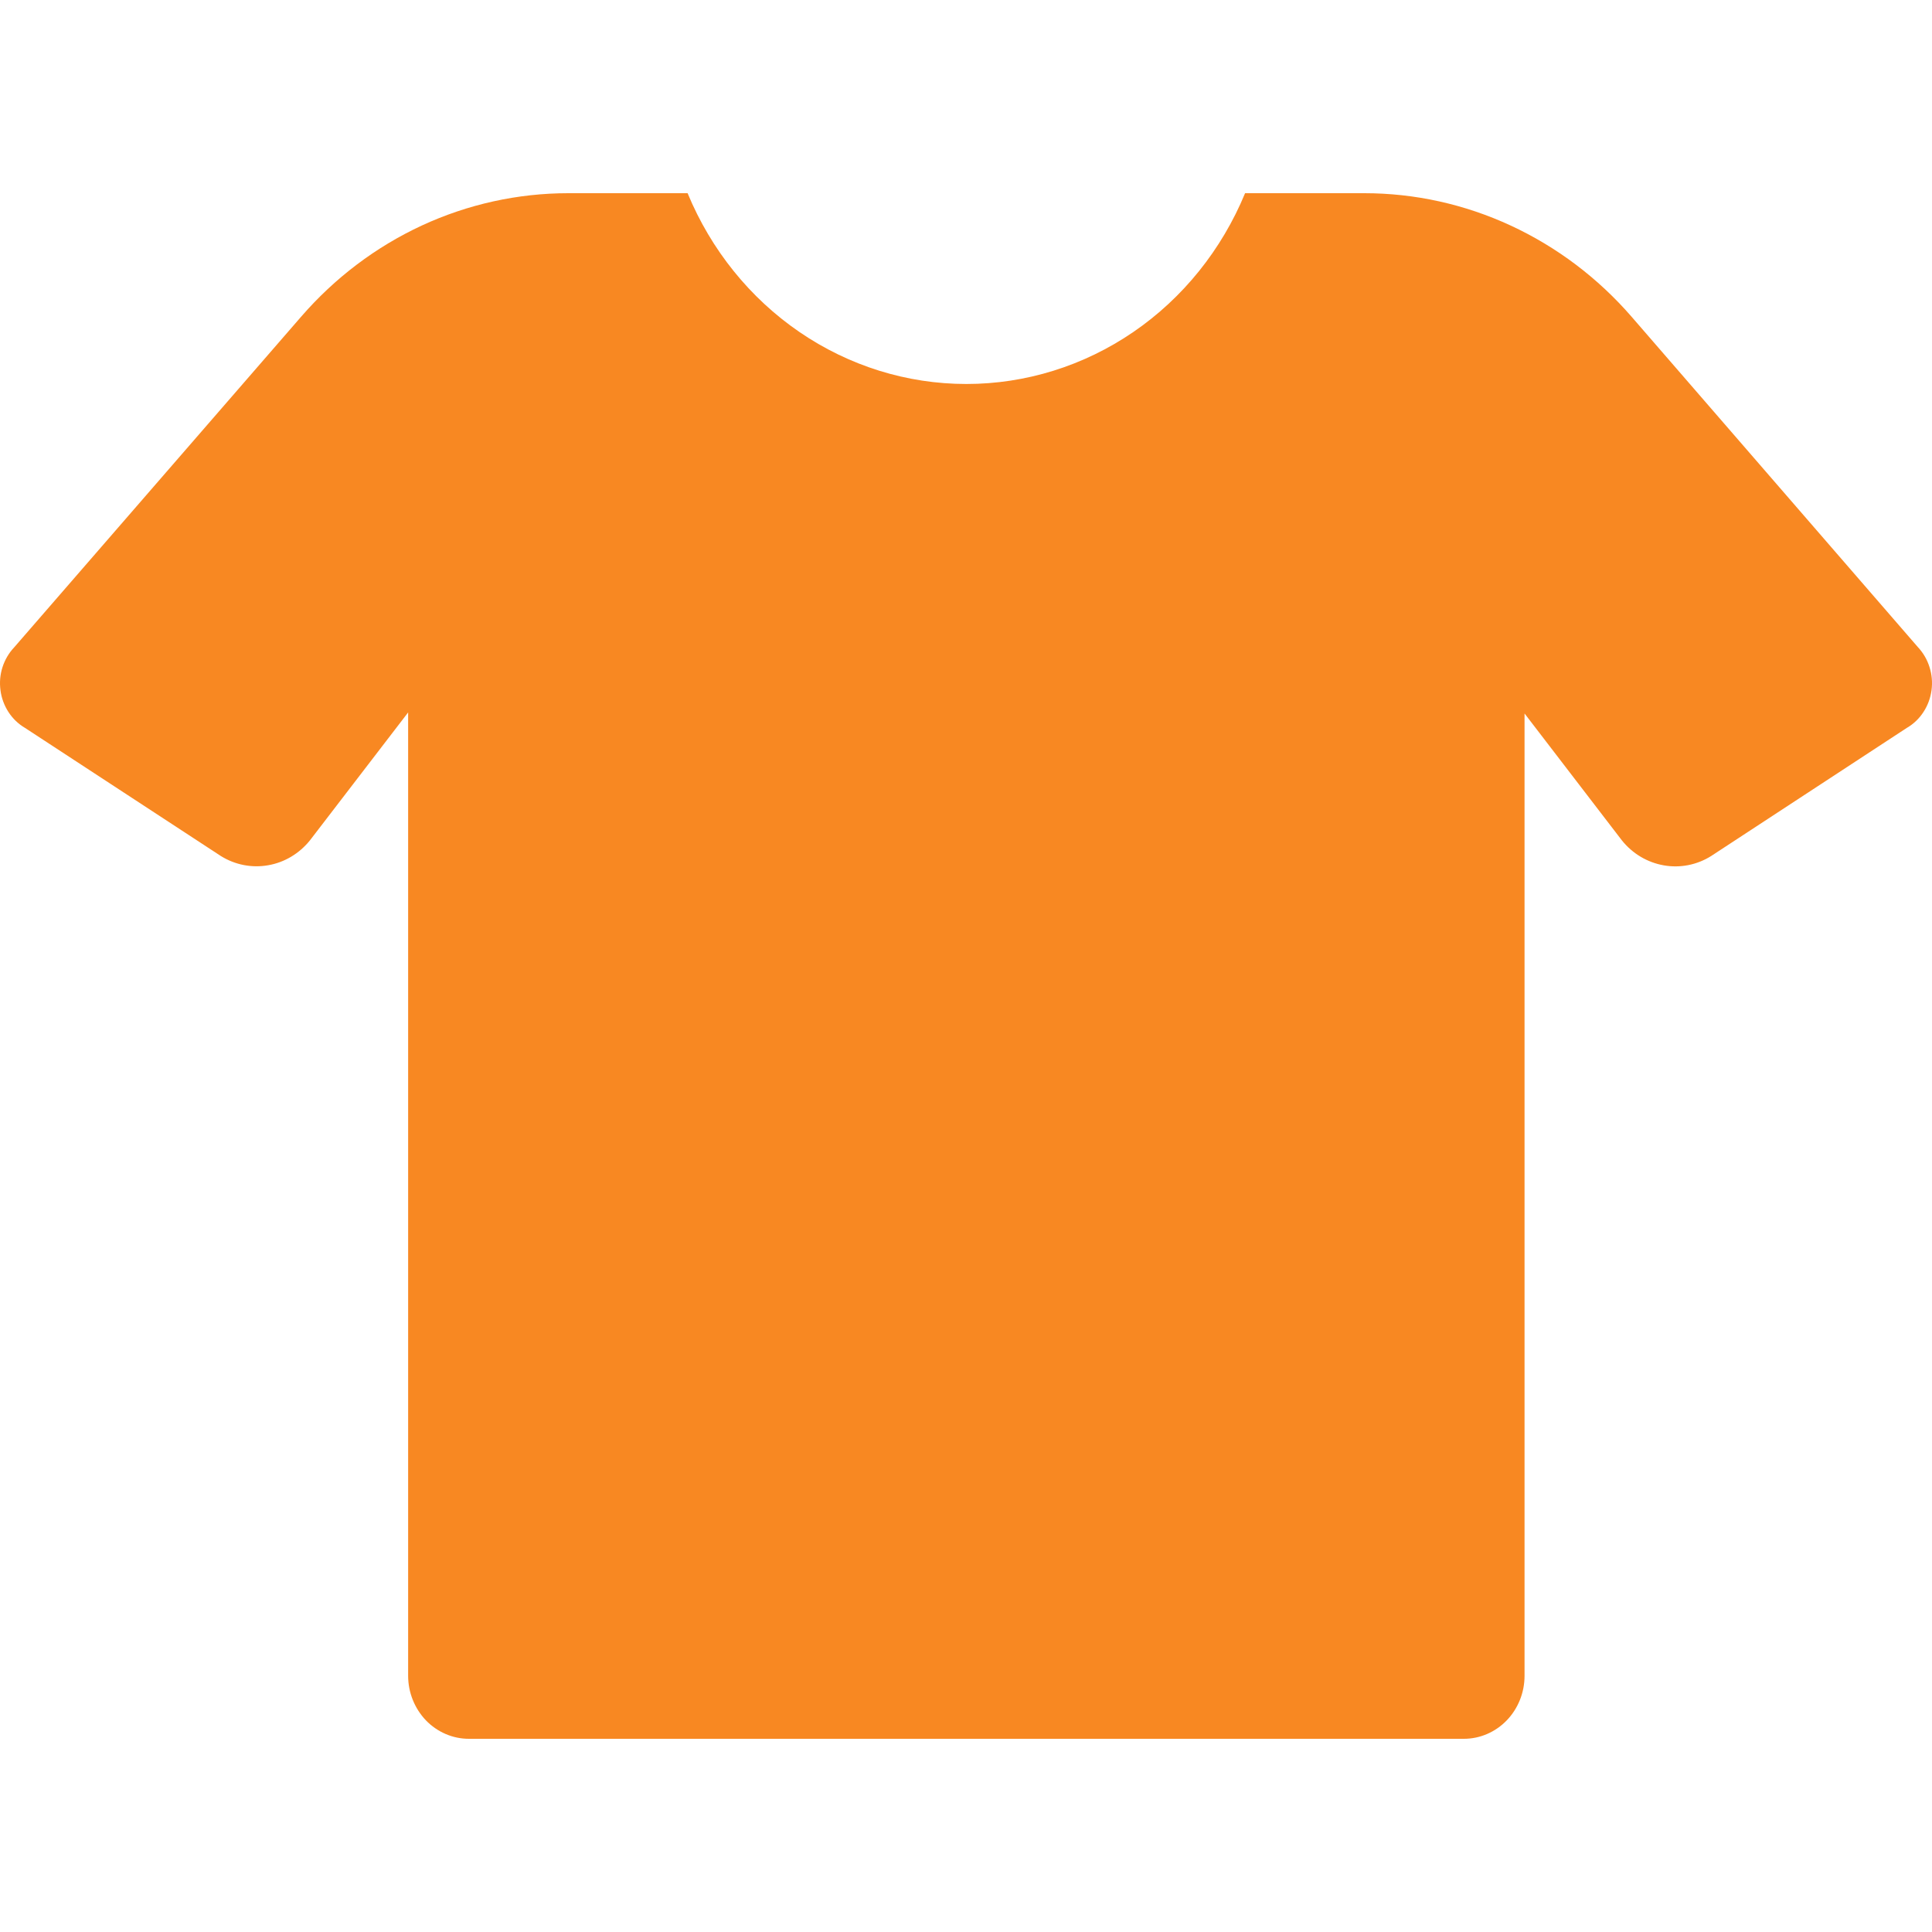 <svg width="20" height="20" viewBox="0 0 20 20" fill="none" xmlns="http://www.w3.org/2000/svg">
<path d="M19.741 7.534L17.713 8.862C17.566 8.954 17.392 8.988 17.223 8.958C17.053 8.928 16.9 8.837 16.79 8.7L15.782 7.386V17.348C15.782 17.521 15.716 17.686 15.598 17.809C15.48 17.931 15.321 18 15.154 18H4.853C4.687 18 4.527 17.931 4.409 17.809C4.292 17.686 4.225 17.521 4.225 17.348V7.375L3.208 8.7C3.098 8.836 2.945 8.928 2.776 8.957C2.607 8.987 2.434 8.953 2.287 8.862L0.257 7.534C0.189 7.494 0.131 7.438 0.087 7.37C0.044 7.303 0.015 7.226 0.005 7.146C-0.006 7.065 0.001 6.983 0.026 6.906C0.051 6.829 0.092 6.759 0.147 6.701L3.116 3.28C3.465 2.877 3.891 2.555 4.368 2.334C4.844 2.114 5.36 2 5.882 2H7.118C7.36 2.586 7.763 3.086 8.276 3.437C8.789 3.788 9.389 3.975 10.004 3.975C10.618 3.975 11.219 3.788 11.732 3.437C12.245 3.086 12.647 2.586 12.889 2H14.124C14.646 2 15.162 2.114 15.639 2.335C16.116 2.556 16.543 2.878 16.892 3.281L19.854 6.699C19.909 6.758 19.95 6.828 19.974 6.905C19.999 6.983 20.006 7.065 19.995 7.146C19.984 7.226 19.956 7.303 19.912 7.37C19.868 7.438 19.81 7.494 19.741 7.534Z" fill="#F88822"/>
</svg>
